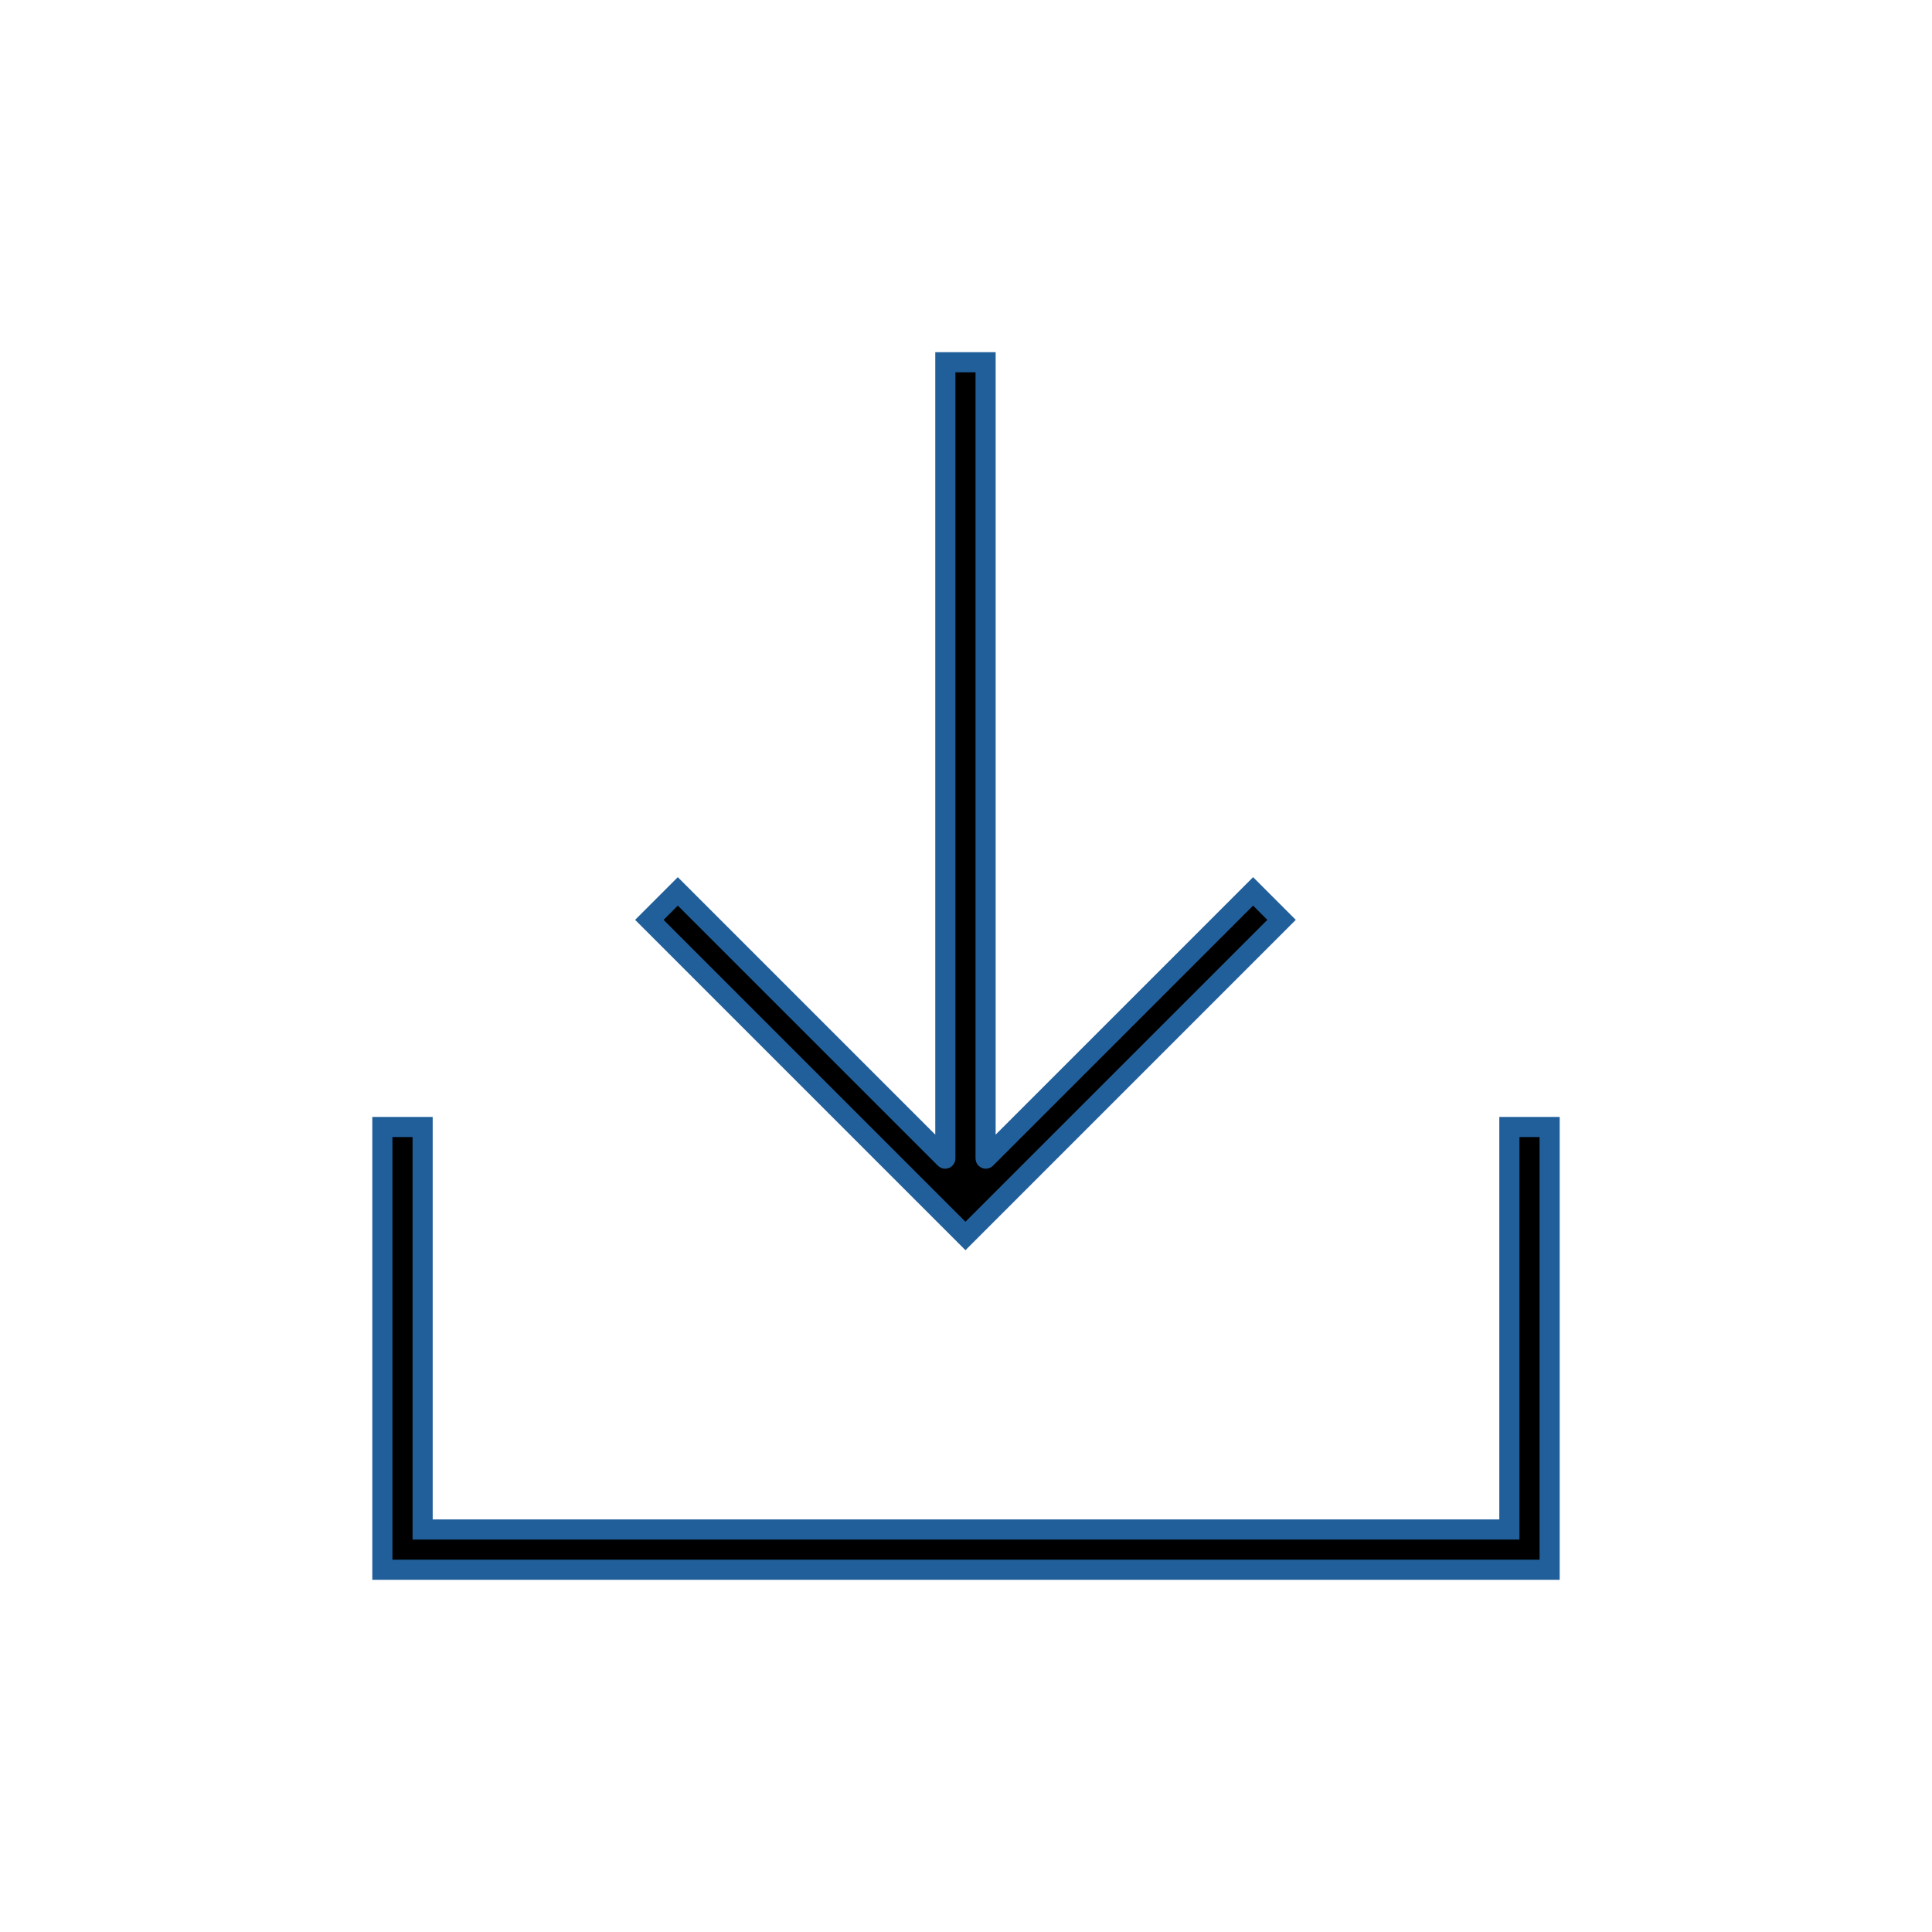 <svg width="96" height="96" xmlns="http://www.w3.org/2000/svg" xmlns:xlink="http://www.w3.org/1999/xlink" xml:space="preserve" overflow="hidden"><g transform="translate(-936 -203)"><path d="M969.266 249.707 983.973 264.414 998.68 249.707 999.68 248.707 998.266 247.293 997.266 248.293 984.99 260.569C984.986 260.573 984.98 260.573 984.976 260.569 984.974 260.567 984.973 260.565 984.973 260.562L984.973 221 982.973 221 982.973 260.562C982.973 260.568 982.968 260.572 982.963 260.572 982.96 260.572 982.958 260.571 982.956 260.569L970.68 248.293 969.68 247.293 968.266 248.707Z" stroke="#215F9A"/><path d="M1011 279 957 279 957 259 955 259 955 281 1013 281 1013 259 1011 259 1011 279Z" stroke="#215F9A"/></g></svg>